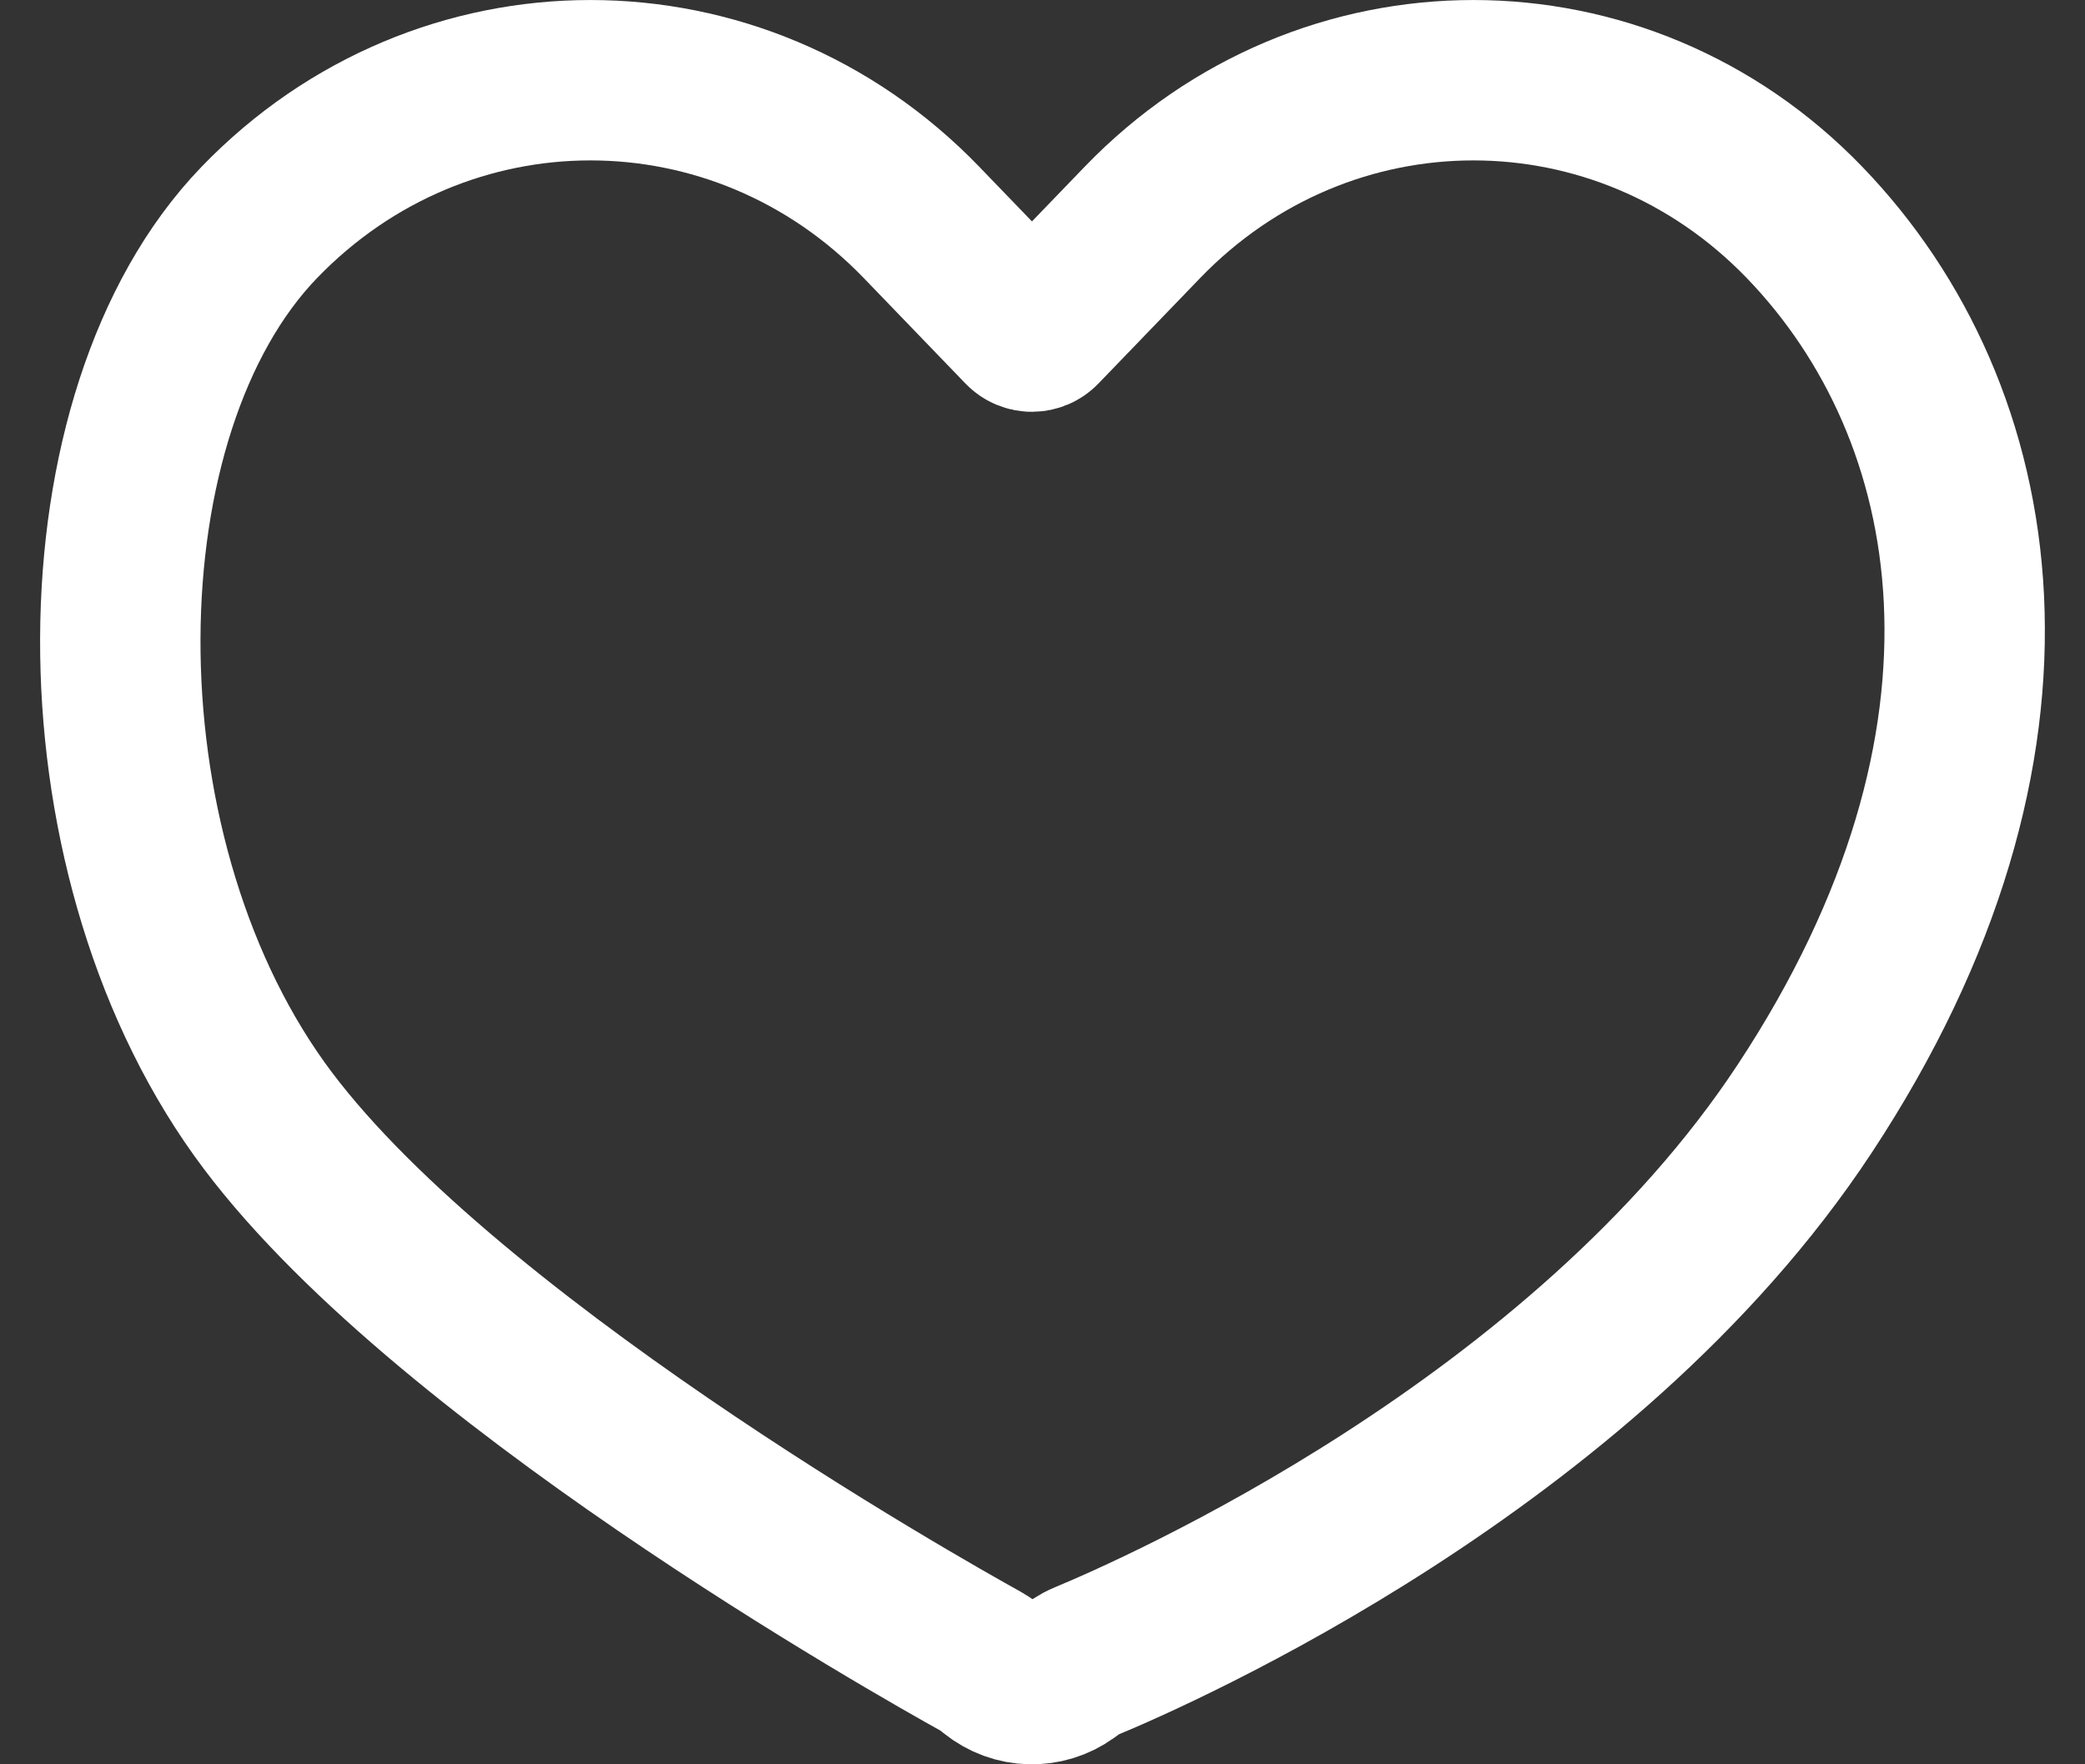 <svg width="26" height="22" viewBox="0 0 26 22" fill="none" xmlns="http://www.w3.org/2000/svg">
<rect x="0" y="0" width="26" height="22" fill="#333333" stroke="none"/>
<path fill-rule="evenodd" clip-rule="evenodd" d="M22.503 2.774C20.223 0.409 16.525 0.409 14.245 2.774L12.978 4.088C12.917 4.151 12.819 4.151 12.759 4.088L11.492 2.774C9.211 0.409 5.514 0.409 3.233 2.774C0.952 5.139 0.893 10.558 3.233 13.827C5.42 16.882 11.457 20.287 12.237 20.719C12.293 20.75 12.342 20.79 12.392 20.831C12.661 21.048 13.035 21.056 13.312 20.856C13.385 20.802 13.456 20.749 13.54 20.715C14.417 20.351 19.74 18.018 22.503 13.827C25.521 9.251 24.784 5.139 22.503 2.774Z" stroke="white" stroke-width="2" stroke-linecap="round"/>
</svg>
